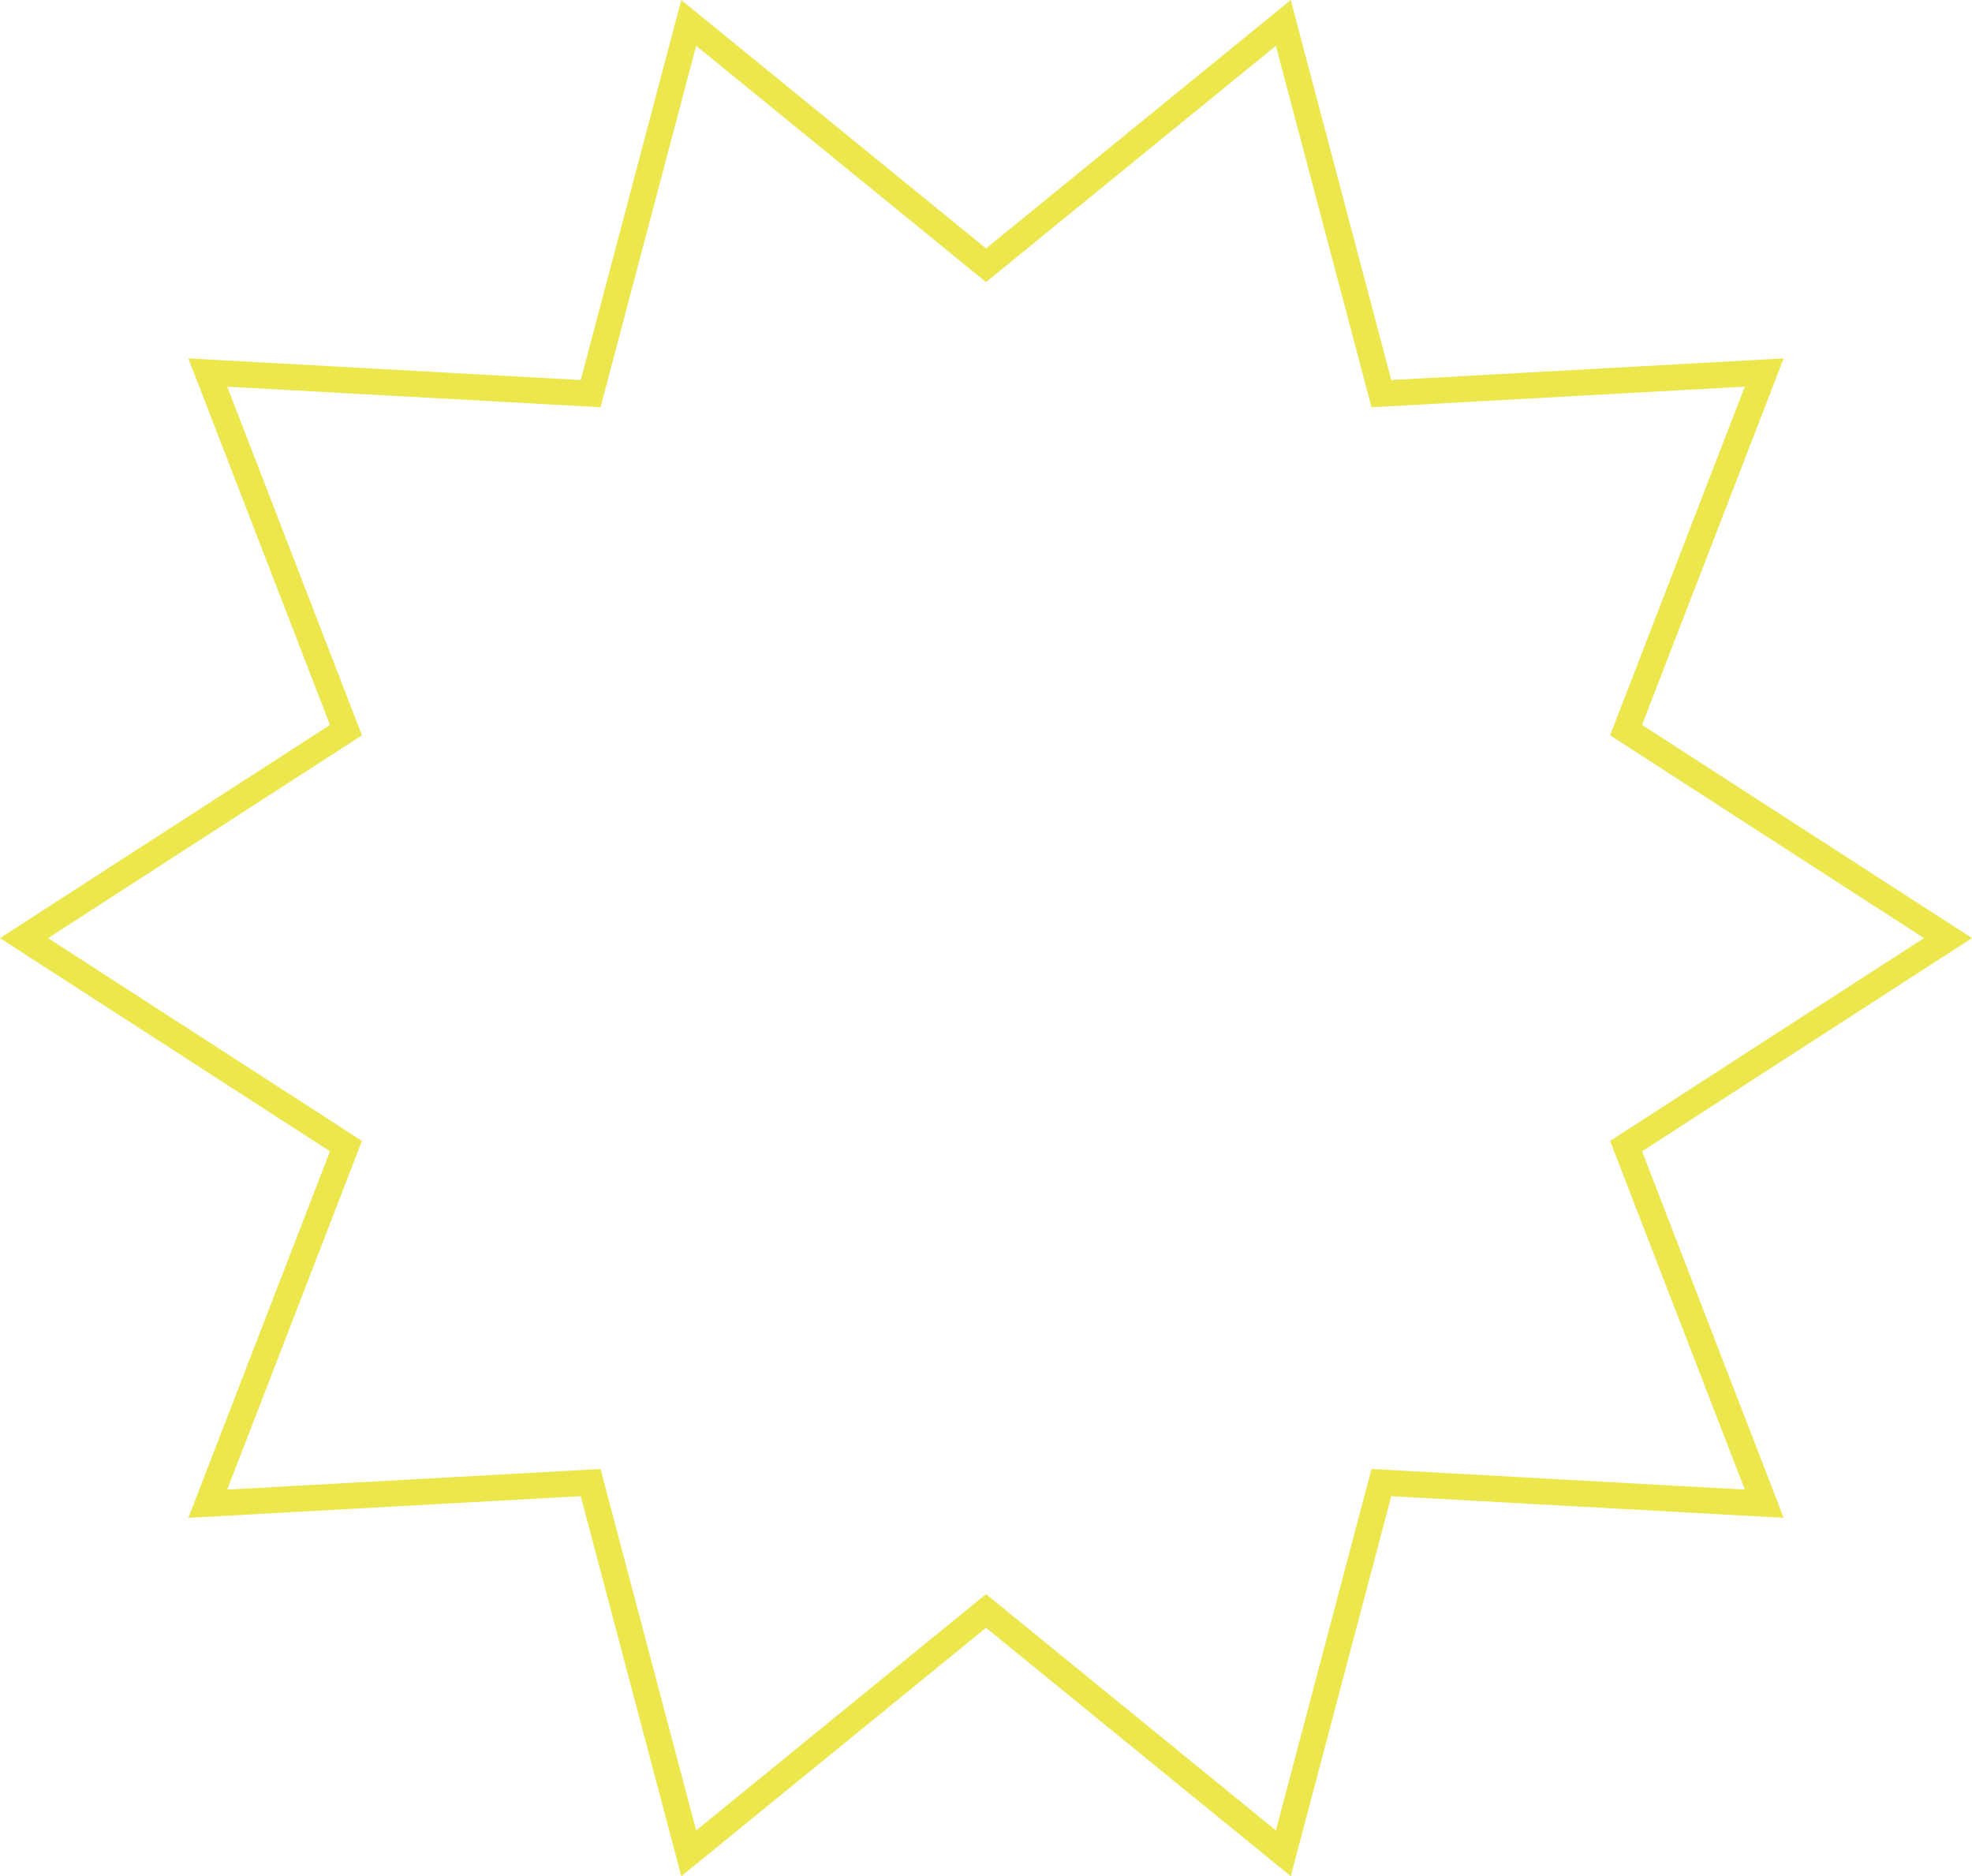 <svg xmlns="http://www.w3.org/2000/svg" width="302.469" height="287.742" viewBox="0 0 302.469 287.742">
  <g id="Group_114" data-name="Group 114" transform="translate(-3080.493 -2264.44)">
    <path id="Path_215" data-name="Path 215" d="M3379.278,2408.311l-49.374,31.9,21.193,54.842-58.723-3.24-15.043,56.856-45.6-37.166-45.6,37.167-15.044-56.856-58.723,3.24,21.193-54.841-49.375-31.9,49.375-31.9-21.193-54.842,58.723,3.24,15.043-56.856,45.6,37.167,45.6-37.167,15.044,56.856,58.722-3.24-21.193,54.841Z" fill="none" stroke="#ebe74d" stroke-miterlimit="10" stroke-width="4"/>
  </g>
</svg>
